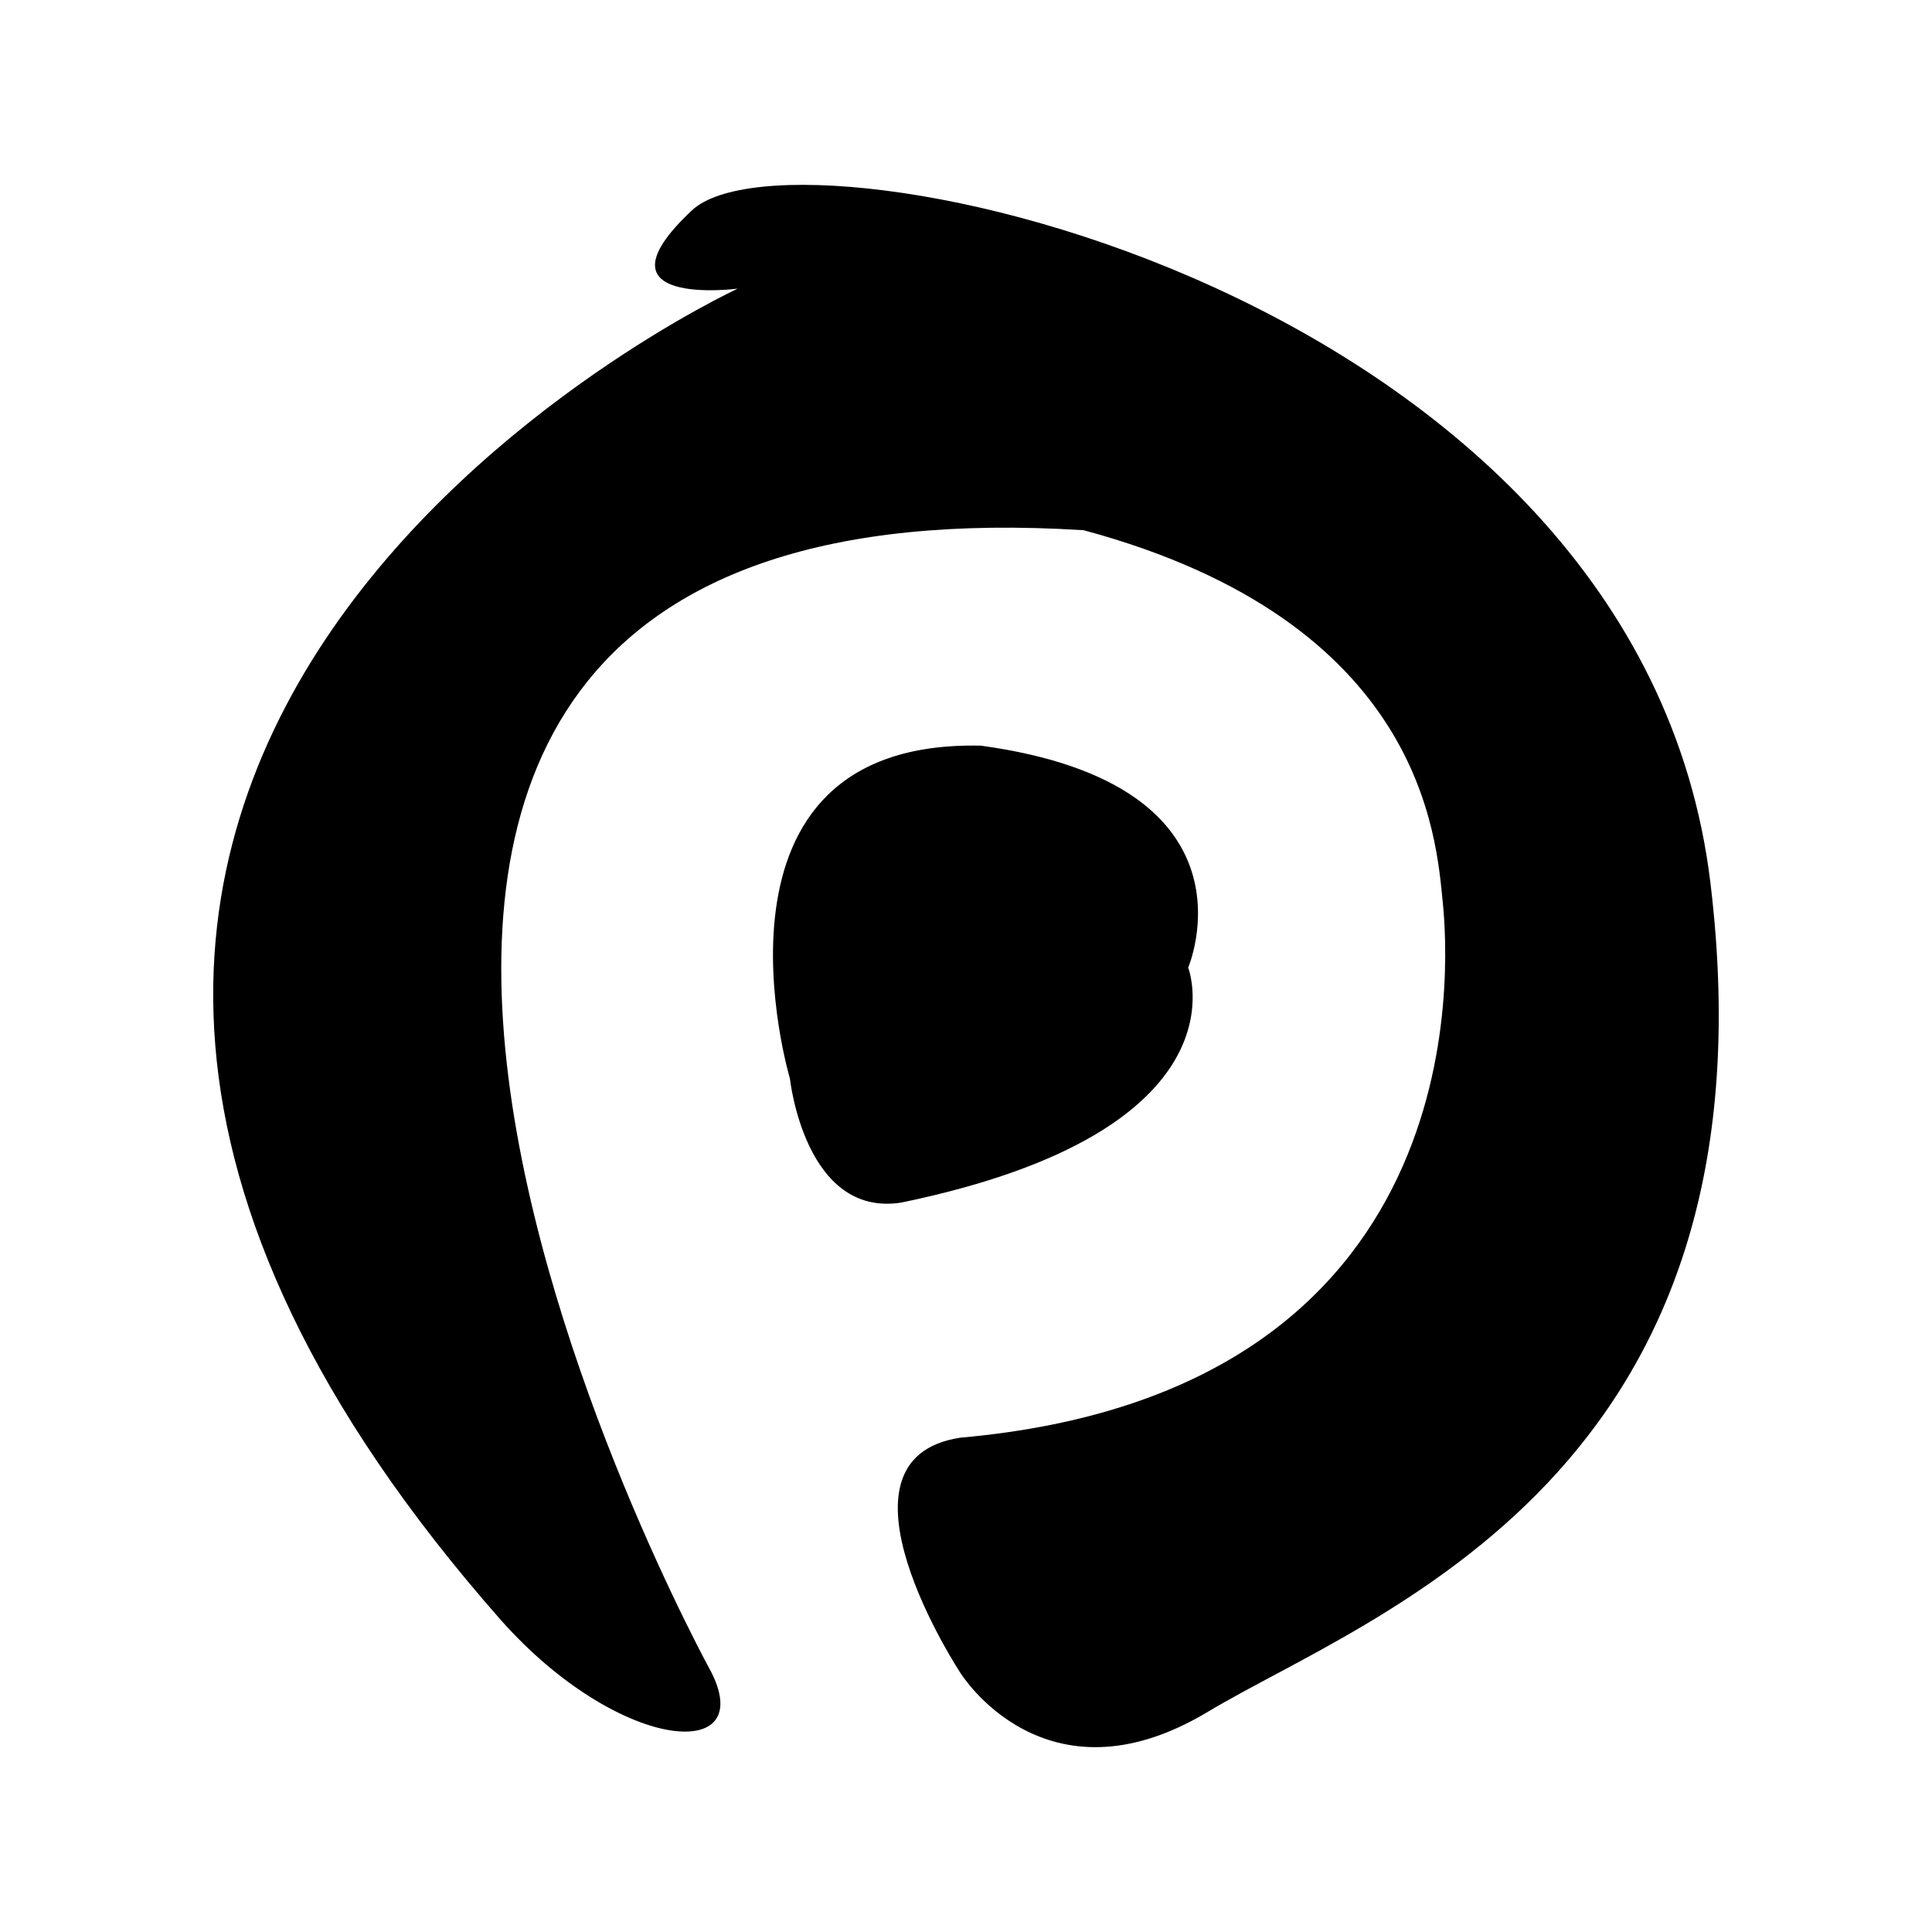 <?xml version="1.0" encoding="utf-8"?>
<!-- Generator: Adobe Illustrator 15.0.0, SVG Export Plug-In . SVG Version: 6.00 Build 0)  -->
<!DOCTYPE svg PUBLIC "-//W3C//DTD SVG 1.1//EN" "http://www.w3.org/Graphics/SVG/1.1/DTD/svg11.dtd">
<svg version="1.1" id="Layer_1" xmlns="http://www.w3.org/2000/svg" xmlns:xlink="http://www.w3.org/1999/xlink" x="0px" y="0px"
	 width="100.01px" height="100.01px" viewBox="0 0 100.01 100.01" enable-background="new 0 0 100.01 100.01" xml:space="preserve">
<g>
	<path d="M36.835,86.588c0,0-34.472-62.521,19.262-59.141c17.574,4.732,18.249,15.884,18.588,19.264
		c0.34,3.378,1.754,25.345-24.976,27.711c-7.277,1.103,0,12.166,0,12.166s4.361,7.098,12.809,2.028
		c8.45-5.07,29.739-12.167,26.022-42.92c-3.718-30.753-47.313-39.878-52.72-34.809c-5.407,5.068,2.366,4.055,2.366,4.055
		s-51.853,23.995-12.239,68.942C31.977,90.656,39.187,91.305,36.835,86.588z"/>
	<path d="M40.891,55.835c0,0-5.239-17.573,9.885-17.236c14.785,2.027,10.73,11.49,10.73,11.49s3.289,8.421-14.871,12.166
		C41.657,63.015,40.891,55.835,40.891,55.835z"/>
</g>
</svg>
